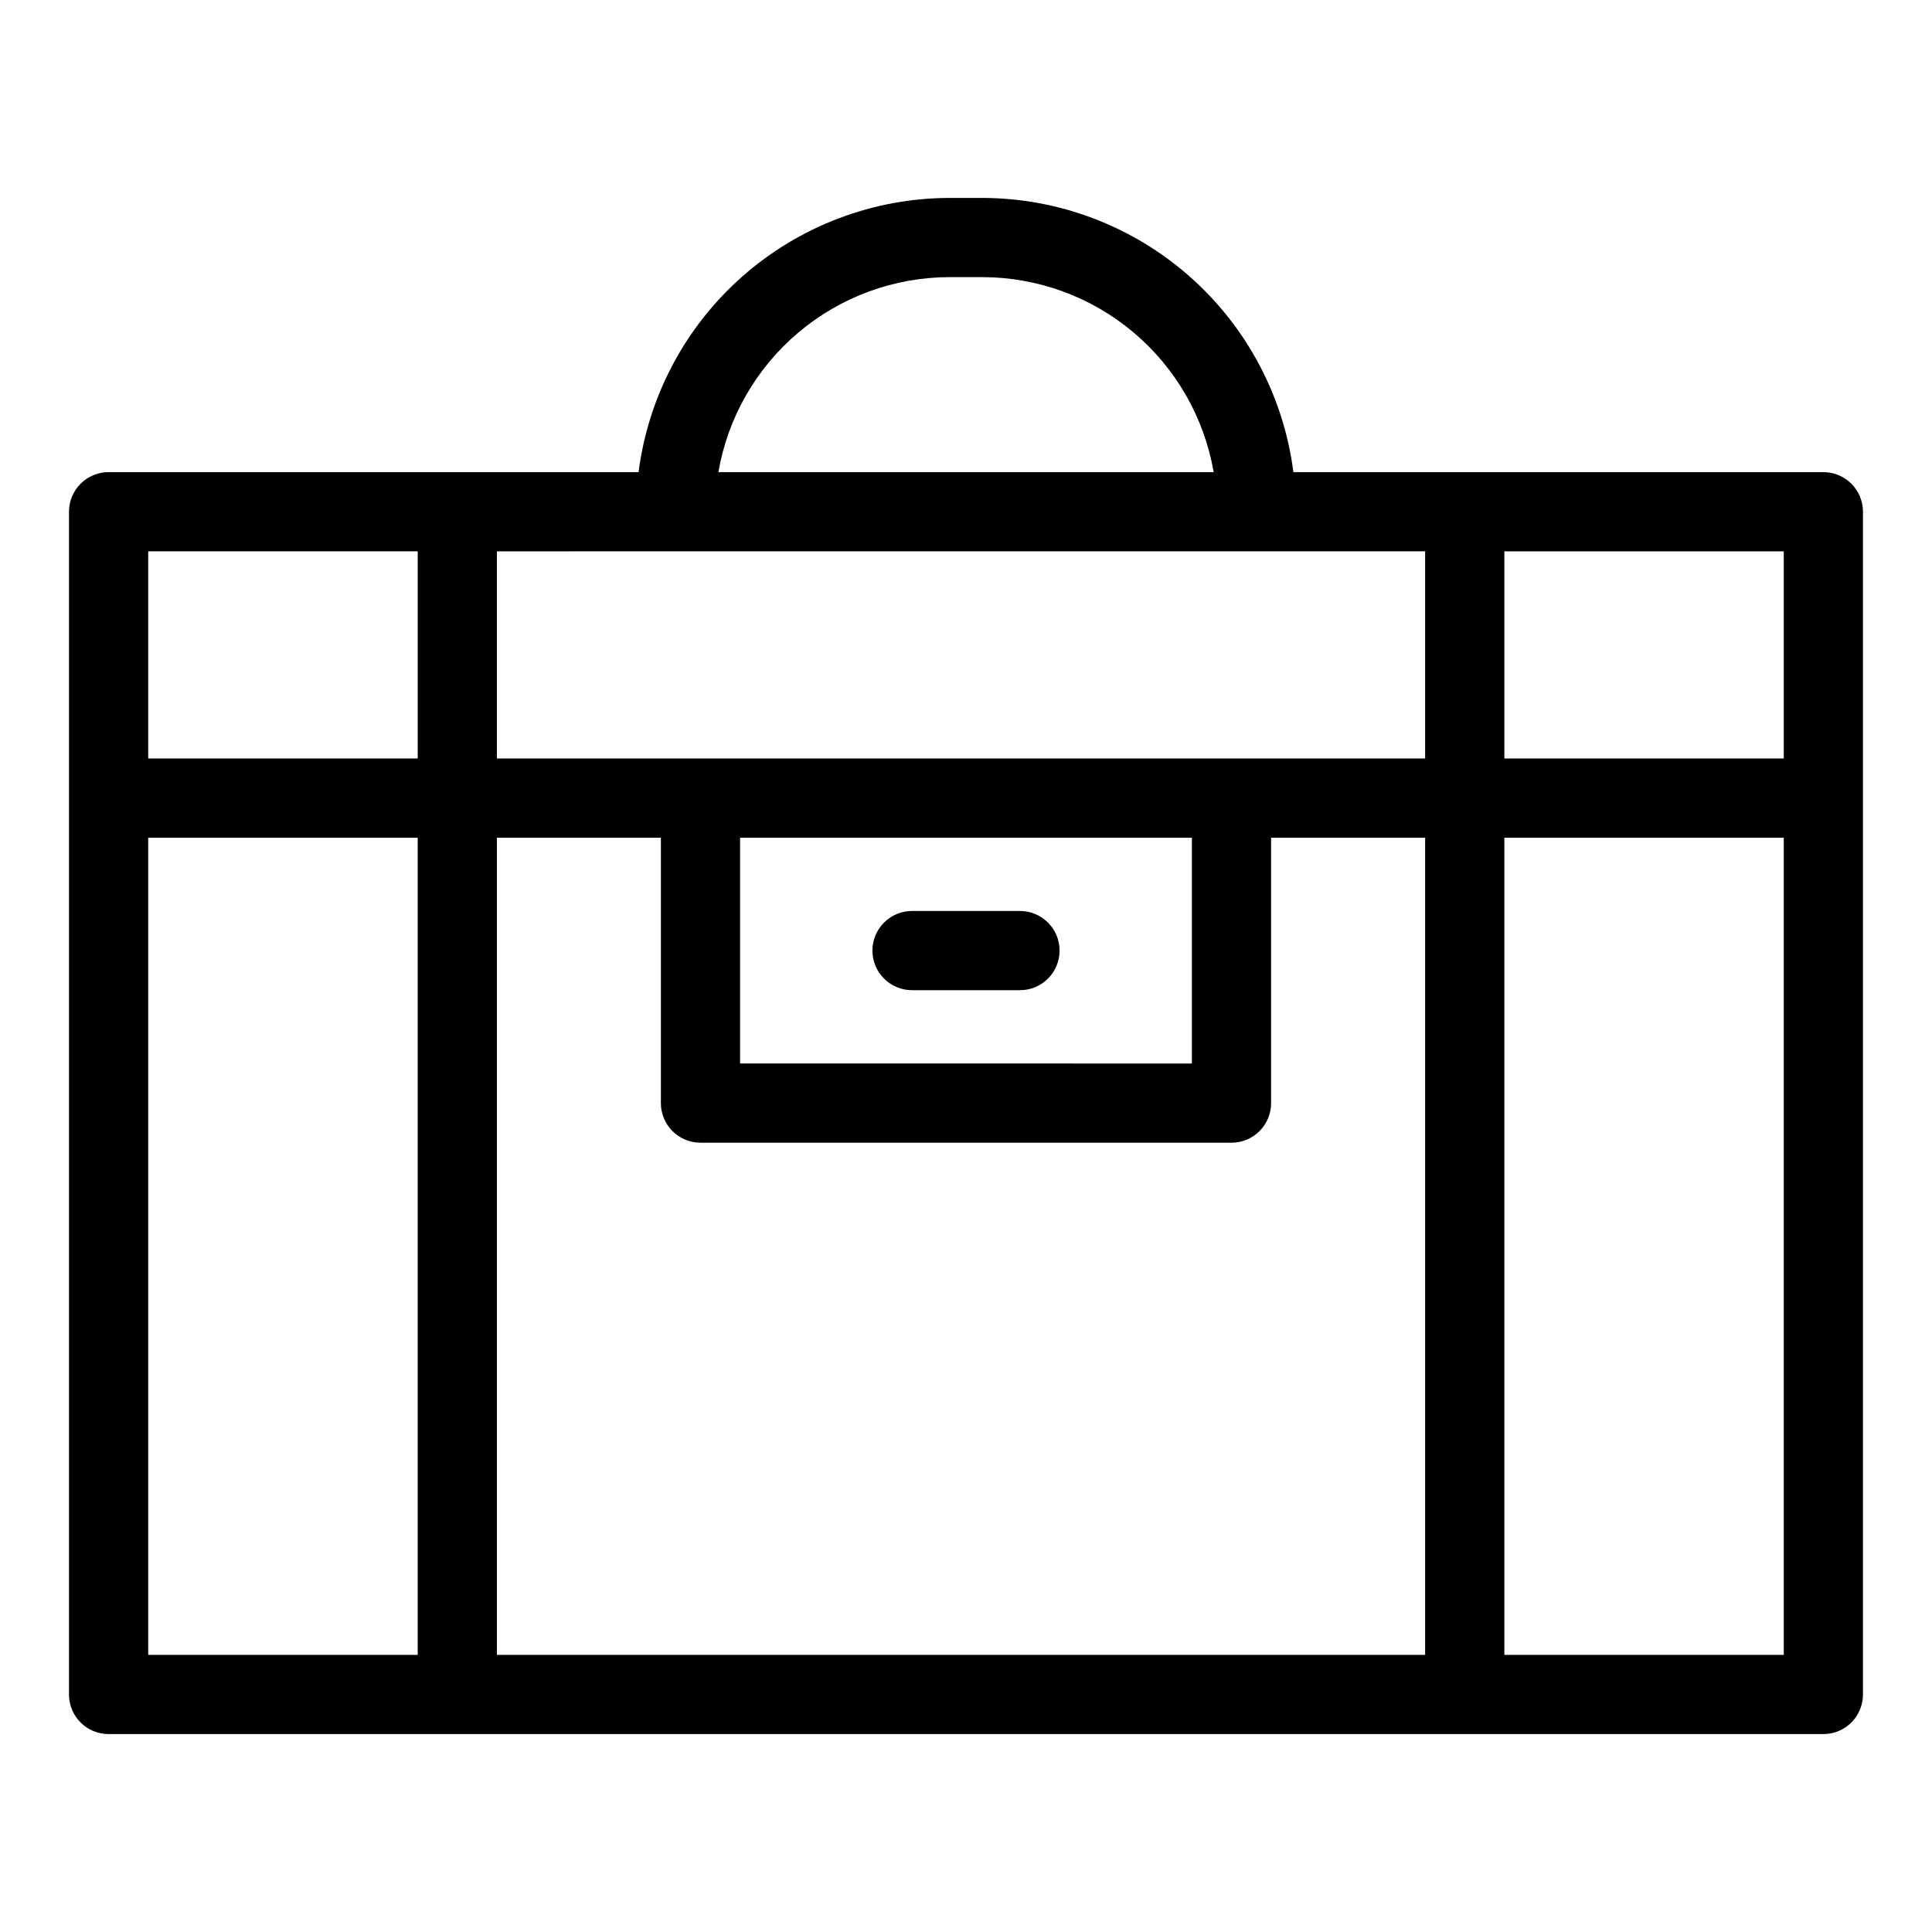 <?xml version="1.0" encoding="UTF-8"?>
<!-- Uploaded to: SVG Repo, www.svgrepo.com, Generator: SVG Repo Mixer Tools -->
<svg fill="#000000" width="800px" height="800px" version="1.1" viewBox="144 144 512 512" xmlns="http://www.w3.org/2000/svg">
 <g>
  <path d="m172.78 603.55h454.43c2.785 0.004 5.453-1.102 7.422-3.07s3.074-4.641 3.074-7.422v-313.44c0-2.785-1.105-5.457-3.074-7.426s-4.637-3.074-7.422-3.07h-140.45c-2.566-20.059-12.348-38.496-27.516-51.871-15.172-13.371-34.688-20.766-54.91-20.797h-8.684c-20.219 0.031-39.738 7.426-54.906 20.797-15.168 13.375-24.949 31.812-27.516 51.871h-140.45c-5.797 0-10.496 4.699-10.496 10.496v313.44c0 5.793 4.699 10.492 10.496 10.492zm10.496-237.55h71.418v216.56h-71.418zm139.72-75.891h198.68v54.898l-245.99 0.004v-54.898zm17.137 75.891 119.73 0.004v59.836l-119.73-0.004zm-20.992 0v70.332c0 5.797 4.699 10.496 10.496 10.496h140.72c2.785 0.004 5.453-1.102 7.422-3.07s3.074-4.641 3.074-7.426v-70.328h40.824v216.56h-245.99v-216.56zm223.53 216.56v-216.56h74.047v216.56zm74.047-237.55h-74.047v-54.898h74.047zm-221.06-127.57h8.684c14.664 0.02 28.852 5.211 40.062 14.664 11.215 9.453 18.73 22.559 21.227 37.012h-131.25c2.492-14.453 10.008-27.559 21.219-37.012 11.211-9.453 25.395-14.645 40.059-14.664zm-140.96 72.668v54.898h-71.418v-54.898z"/>
  <path d="m414.3 385.42h-28.602c-5.797 0-10.496 4.699-10.496 10.496 0 5.797 4.699 10.496 10.496 10.496h28.602c5.797 0 10.496-4.699 10.496-10.496 0-5.797-4.699-10.496-10.496-10.496z"/>
 </g>
</svg>